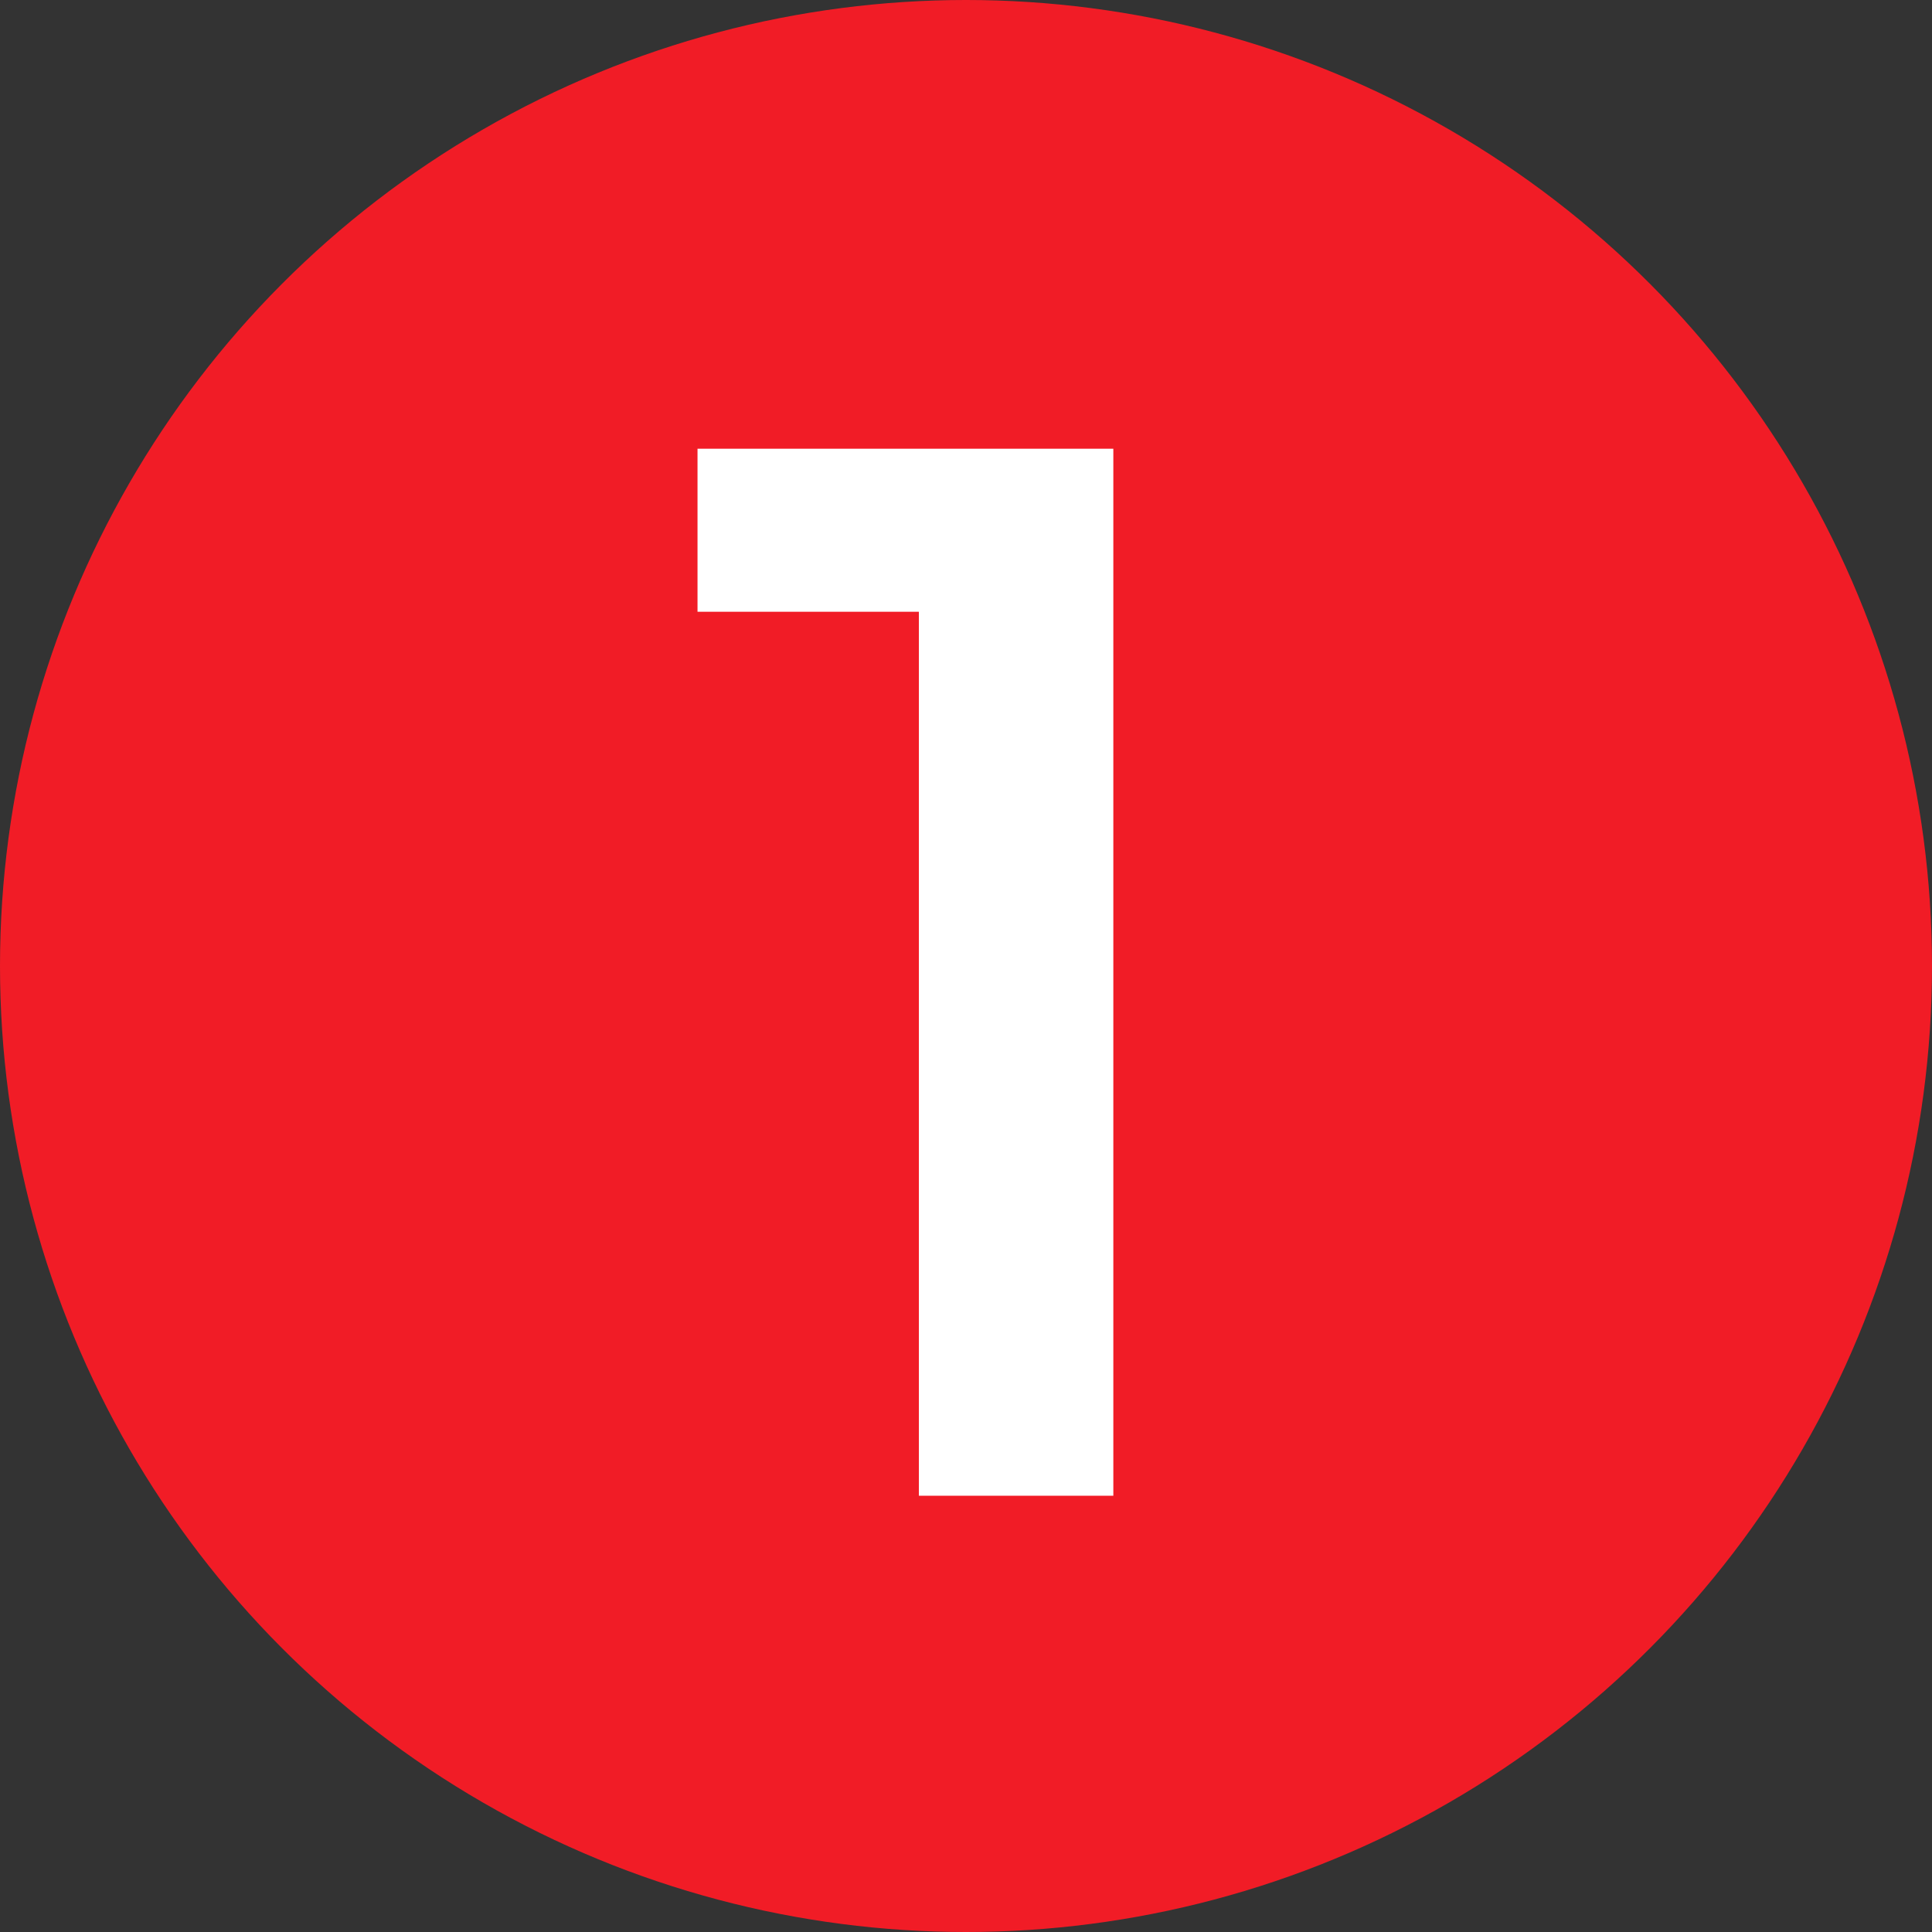<?xml version="1.0" encoding="UTF-8"?> <svg xmlns="http://www.w3.org/2000/svg" width="31" height="31" viewBox="0 0 31 31" fill="none"><rect x="0" y="0" width="31" height="31" fill="#333333" stroke="none"/> <circle cx="15.5" cy="15.5" r="15.5" fill="#F11C26"></circle> <path d="M17.864 7.2V24H14.744V9.816H11.192V7.2H17.864Z" fill="white"></path> </svg> 